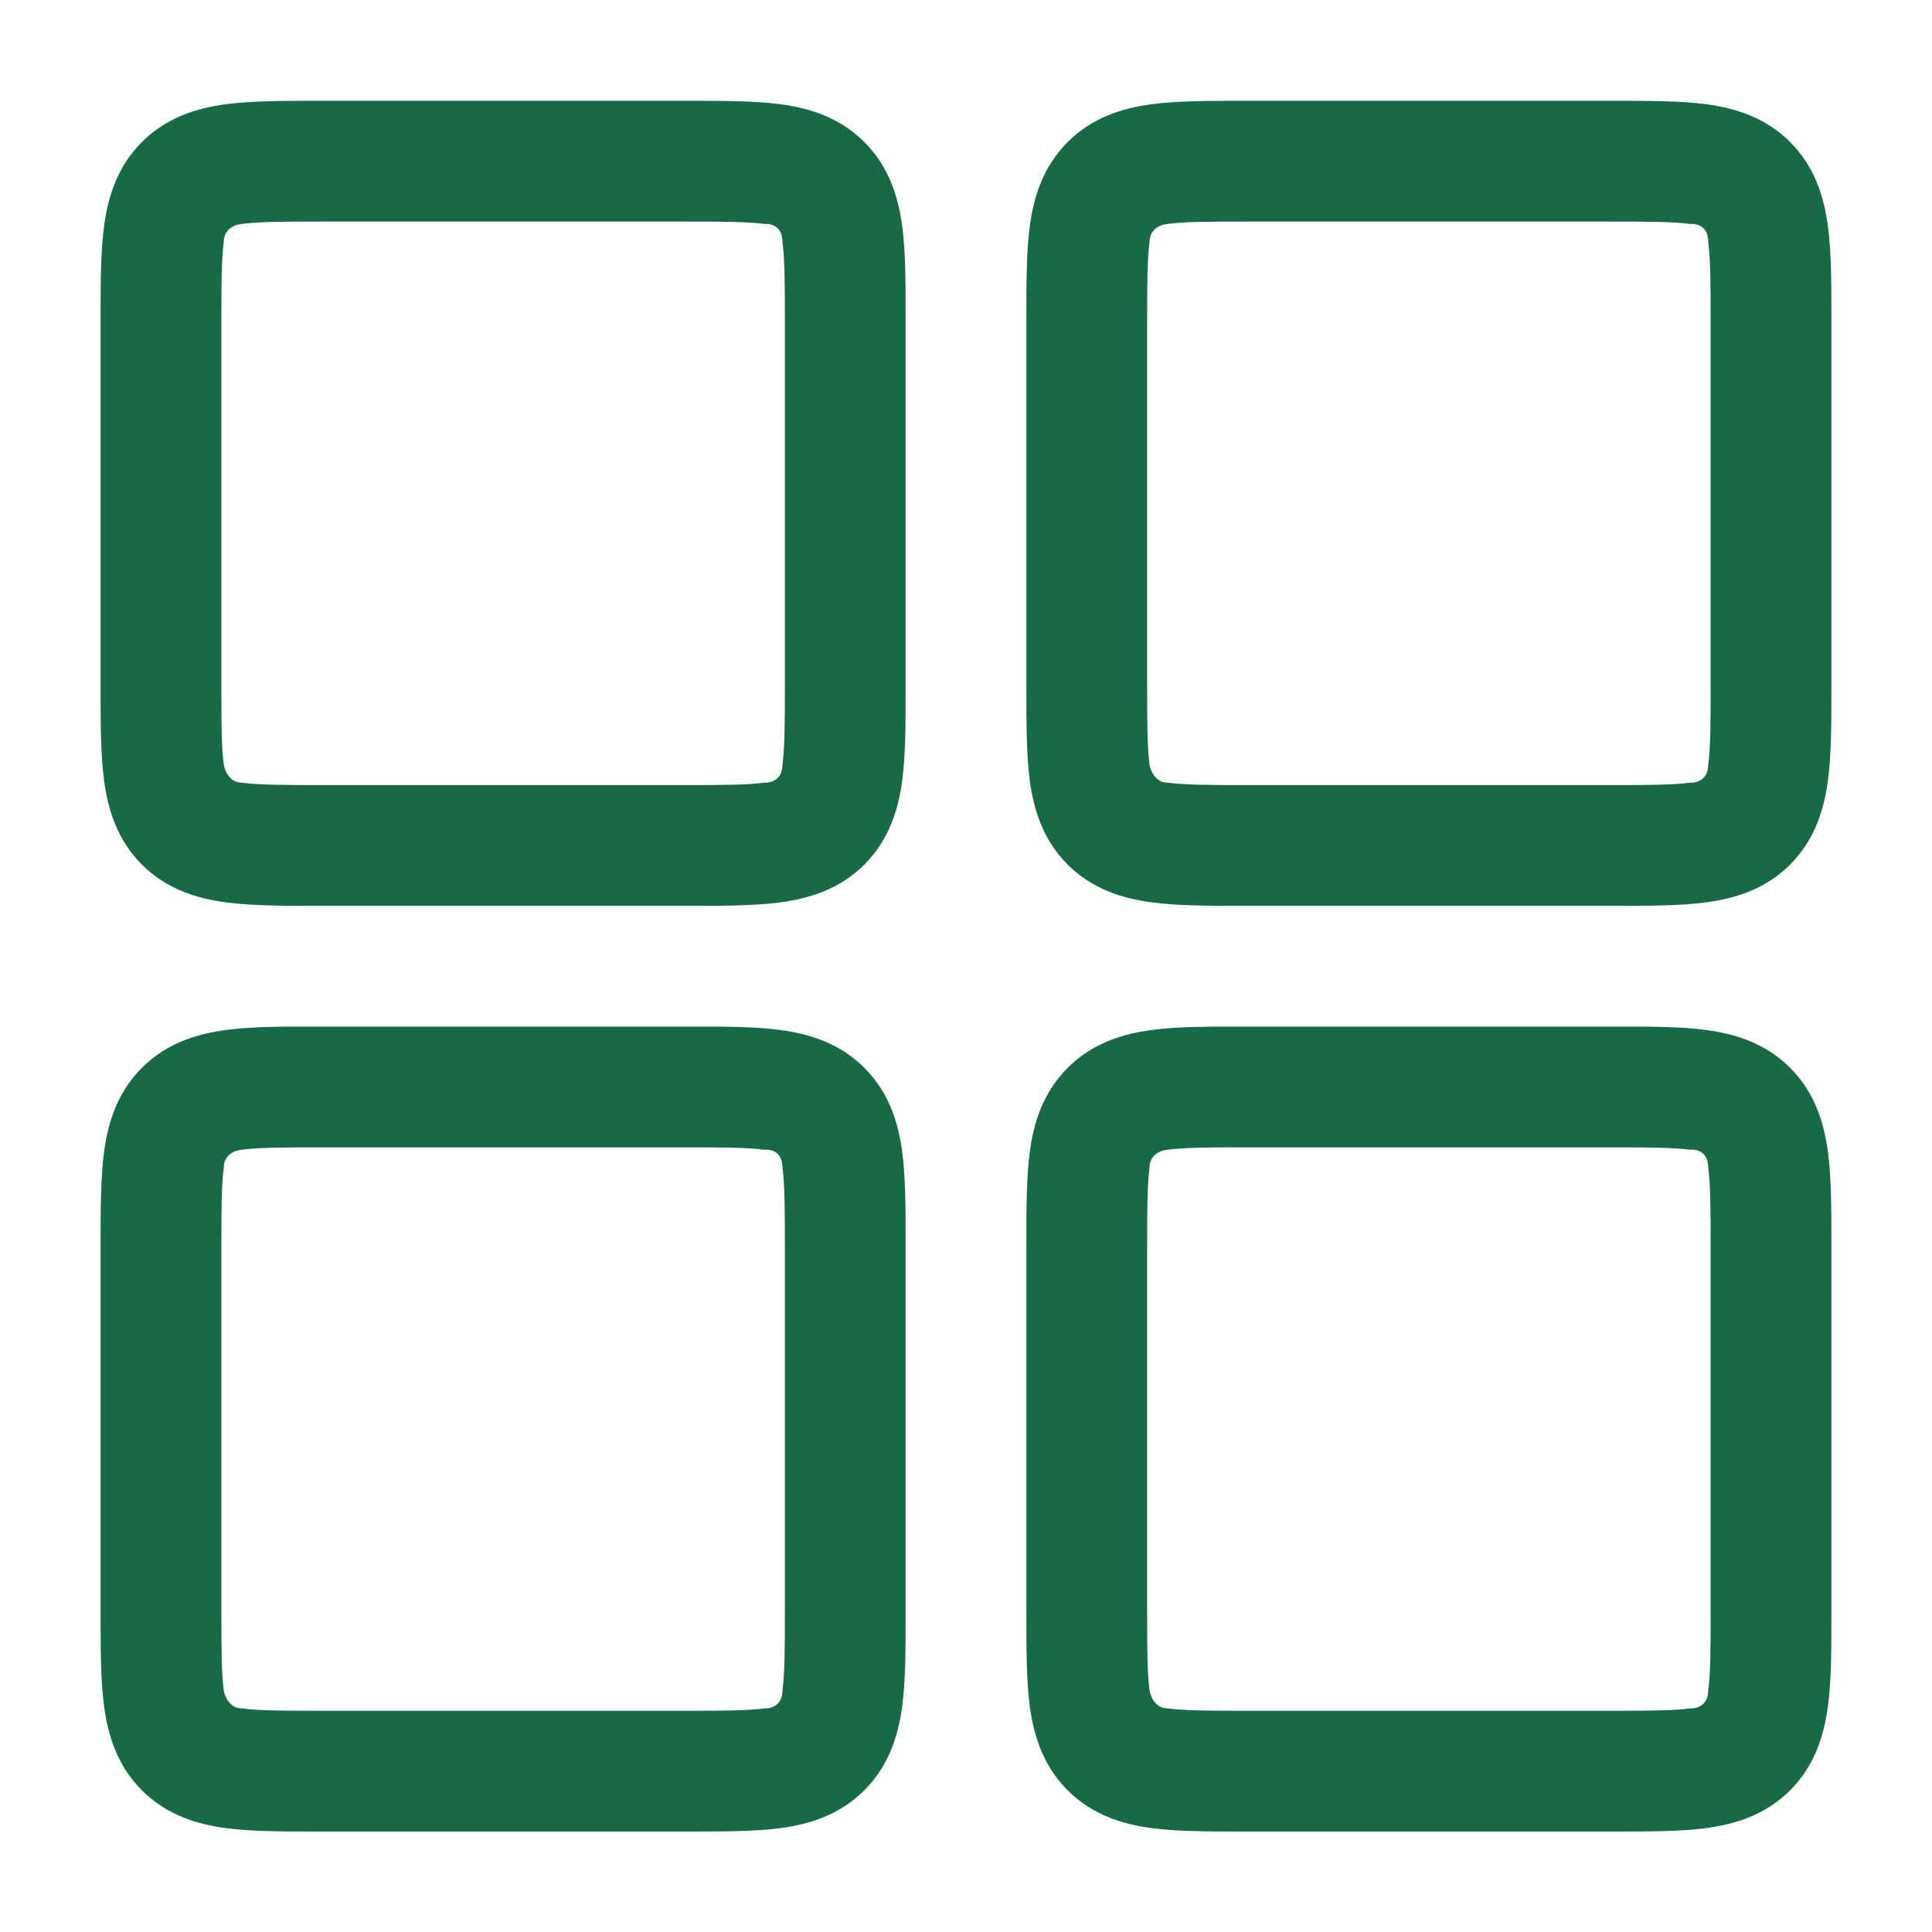 <svg width="28" height="28" viewBox="0 0 28 28" fill="none" xmlns="http://www.w3.org/2000/svg">
<path fill-rule="evenodd" clip-rule="evenodd" d="M18.031 14.878L23.386 14.878C23.89 14.877 24.353 14.877 24.73 14.928C25.145 14.984 25.583 15.115 25.944 15.476C26.304 15.836 26.435 16.274 26.491 16.689C26.542 17.066 26.542 17.529 26.542 18.034L26.542 23.388C26.542 23.893 26.542 24.356 26.491 24.733C26.435 25.147 26.304 25.586 25.944 25.946C25.583 26.307 25.145 26.438 24.73 26.494C24.354 26.544 23.89 26.544 23.386 26.544L18.031 26.544C17.526 26.544 17.063 26.544 16.687 26.494C16.272 26.438 15.834 26.307 15.473 25.946C15.113 25.586 14.981 25.147 14.925 24.733C14.875 24.356 14.875 23.893 14.875 23.388L14.875 18.034C14.875 17.529 14.875 17.066 14.925 16.689C14.981 16.274 15.113 15.836 15.473 15.476C15.834 15.115 16.272 14.984 16.687 14.928C17.063 14.877 17.526 14.877 18.031 14.878ZM18.083 16.628C17.509 16.628 17.166 16.63 16.92 16.663C16.833 16.668 16.66 16.728 16.66 16.922C16.627 17.168 16.625 17.511 16.625 18.086L16.625 23.336C16.625 23.911 16.627 24.254 16.66 24.5C16.674 24.586 16.746 24.759 16.92 24.759C17.166 24.792 17.509 24.794 18.083 24.794L23.333 24.794C23.908 24.794 24.251 24.792 24.497 24.759C24.584 24.765 24.757 24.721 24.757 24.5C24.79 24.254 24.792 23.911 24.792 23.336L24.792 18.086C24.792 17.511 24.79 17.168 24.757 16.922C24.757 16.69 24.584 16.652 24.497 16.663C24.251 16.63 23.908 16.628 23.333 16.628L18.083 16.628Z" fill="#166A45"/>
<path fill-rule="evenodd" clip-rule="evenodd" d="M18.031 1.461L23.386 1.461C23.89 1.461 24.353 1.461 24.73 1.511C25.145 1.567 25.583 1.698 25.944 2.059C26.304 2.419 26.435 2.858 26.491 3.273C26.542 3.649 26.542 4.112 26.542 4.617L26.542 9.972C26.542 10.476 26.542 10.939 26.491 11.316C26.435 11.731 26.304 12.169 25.944 12.53C25.583 12.89 25.145 13.021 24.73 13.077C24.354 13.128 23.89 13.128 23.386 13.128L18.031 13.128C17.526 13.128 17.063 13.128 16.687 13.077C16.272 13.021 15.834 12.89 15.473 12.53C15.113 12.169 14.981 11.731 14.925 11.316C14.875 10.939 14.875 10.476 14.875 9.971L14.875 4.617C14.875 4.112 14.875 3.649 14.925 3.273C14.981 2.858 15.113 2.419 15.473 2.059C15.834 1.698 16.272 1.567 16.687 1.511C17.063 1.461 17.526 1.461 18.031 1.461ZM18.083 3.211C17.509 3.211 17.166 3.213 16.92 3.246C16.833 3.252 16.66 3.311 16.66 3.506C16.627 3.752 16.625 4.095 16.625 4.669V9.919C16.625 10.494 16.627 10.837 16.66 11.083C16.674 11.169 16.746 11.343 16.92 11.343C17.166 11.376 17.509 11.378 18.083 11.378L23.333 11.378C23.908 11.378 24.251 11.376 24.497 11.343C24.584 11.348 24.757 11.305 24.757 11.083C24.79 10.837 24.792 10.494 24.792 9.919L24.792 4.669C24.792 4.095 24.79 3.752 24.757 3.506C24.757 3.274 24.584 3.236 24.497 3.246C24.251 3.213 23.908 3.211 23.333 3.211L18.083 3.211Z" fill="#166A45"/>
<path fill-rule="evenodd" clip-rule="evenodd" d="M9.969 1.461L4.614 1.461C4.109 1.461 3.647 1.461 3.27 1.511C2.855 1.567 2.417 1.698 2.056 2.059C1.696 2.419 1.565 2.858 1.509 3.273C1.458 3.649 1.458 4.112 1.458 4.617L1.458 9.971C1.458 10.476 1.458 10.939 1.509 11.316C1.565 11.731 1.696 12.169 2.056 12.53C2.417 12.89 2.855 13.021 3.27 13.077C3.647 13.128 4.109 13.128 4.614 13.128L9.969 13.128C10.474 13.128 10.937 13.128 11.313 13.077C11.728 13.021 12.166 12.89 12.527 12.53C12.887 12.169 13.019 11.731 13.075 11.316C13.125 10.939 13.125 10.476 13.125 9.972L13.125 4.617C13.125 4.112 13.125 3.649 13.075 3.273C13.019 2.858 12.887 2.419 12.527 2.059C12.166 1.698 11.728 1.567 11.313 1.511C10.937 1.461 10.474 1.461 9.969 1.461ZM3.503 3.246C3.749 3.213 4.092 3.211 4.667 3.211L9.917 3.211C10.491 3.211 10.834 3.213 11.08 3.246C11.167 3.236 11.34 3.274 11.34 3.506C11.373 3.752 11.375 4.095 11.375 4.669L11.375 9.919C11.375 10.494 11.373 10.837 11.34 11.083C11.34 11.305 11.167 11.348 11.08 11.343C10.834 11.376 10.491 11.378 9.917 11.378L4.667 11.378C4.092 11.378 3.749 11.376 3.503 11.343C3.329 11.343 3.257 11.169 3.243 11.083C3.21 10.837 3.208 10.494 3.208 9.919L3.208 4.669C3.208 4.095 3.21 3.752 3.243 3.506C3.243 3.311 3.416 3.252 3.503 3.246Z" fill="#166A45"/>
<path fill-rule="evenodd" clip-rule="evenodd" d="M4.614 14.878L9.969 14.878C10.474 14.877 10.937 14.877 11.313 14.928C11.728 14.984 12.166 15.115 12.527 15.476C12.887 15.836 13.019 16.274 13.075 16.689C13.125 17.066 13.125 17.529 13.125 18.034L13.125 23.388C13.125 23.893 13.125 24.356 13.075 24.733C13.019 25.147 12.887 25.586 12.527 25.946C12.166 26.307 11.728 26.438 11.313 26.494C10.937 26.544 10.474 26.544 9.969 26.544L4.614 26.544C4.109 26.544 3.647 26.544 3.27 26.494C2.855 26.438 2.417 26.307 2.056 25.946C1.696 25.586 1.565 25.147 1.509 24.733C1.458 24.356 1.458 23.893 1.458 23.388L1.458 18.034C1.458 17.529 1.458 17.066 1.509 16.689C1.565 16.274 1.696 15.836 2.056 15.476C2.417 15.115 2.855 14.984 3.27 14.928C3.647 14.877 4.109 14.877 4.614 14.878ZM4.667 16.628C4.092 16.628 3.749 16.63 3.503 16.663C3.416 16.668 3.243 16.728 3.243 16.922C3.21 17.168 3.208 17.511 3.208 18.086L3.208 23.336C3.208 23.911 3.21 24.254 3.243 24.5C3.257 24.586 3.329 24.759 3.503 24.759C3.749 24.792 4.092 24.794 4.667 24.794L9.917 24.794C10.491 24.794 10.834 24.792 11.08 24.759C11.167 24.765 11.34 24.721 11.34 24.5C11.373 24.254 11.375 23.911 11.375 23.336L11.375 18.086C11.375 17.511 11.373 17.168 11.34 16.922C11.34 16.69 11.167 16.652 11.08 16.663C10.834 16.63 10.491 16.628 9.917 16.628H4.667Z" fill="#166A45"/>
</svg>
